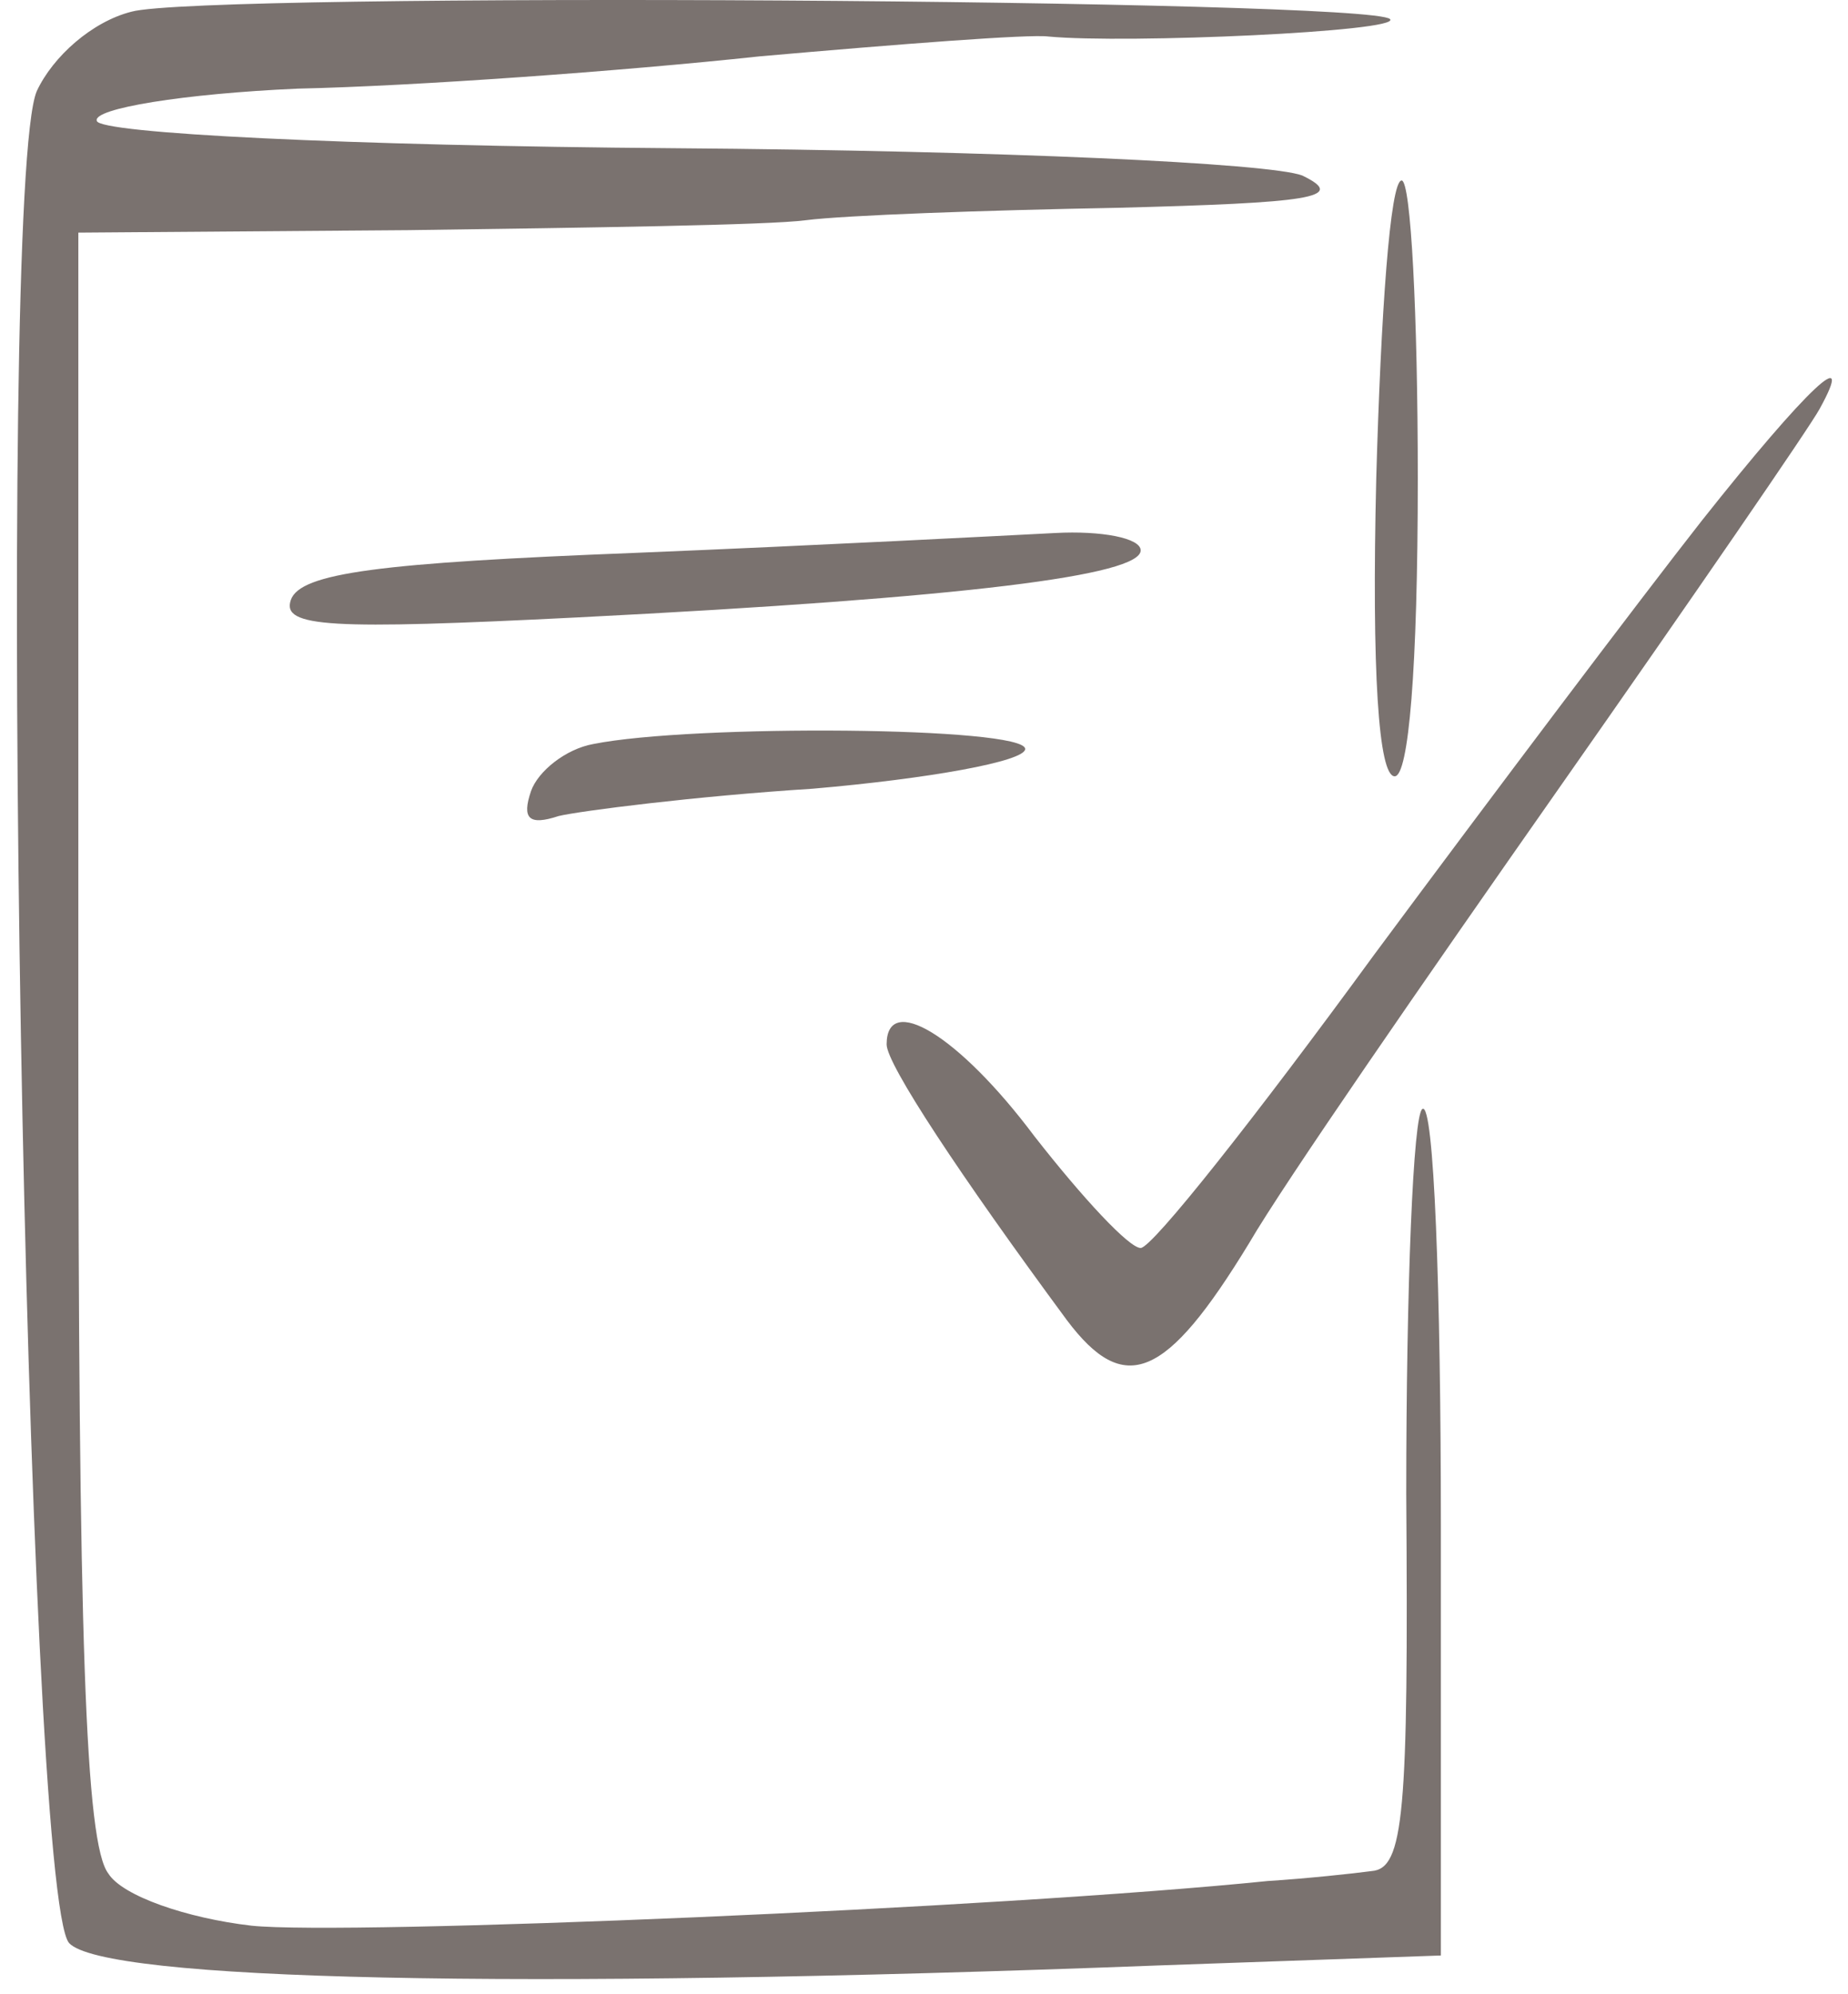 <svg width="89" height="96" viewBox="0 0 89 96" fill="none" xmlns="http://www.w3.org/2000/svg">
<path d="M6.331 0.563C4.44 1.041 2.55 2.714 1.771 4.388C-0.231 9.05 1.215 91.17 3.328 93.561C4.997 95.354 24.571 95.832 55.824 94.637L69.393 94.159V73.479C69.393 62.123 69.06 53.038 68.504 53.397C68.059 53.636 67.725 62.004 67.725 71.925C67.836 87.345 67.614 89.975 66.057 90.094C65.167 90.214 62.942 90.453 61.052 90.573C48.15 91.887 16.675 93.202 12.115 92.724C9 92.365 5.886 91.29 5.219 90.214C4.107 88.779 3.773 78.858 3.773 49.811V11.201L19.678 11.082C28.353 10.962 37.028 10.842 38.808 10.604C40.698 10.364 47.372 10.125 53.822 10.006C63.054 9.767 64.944 9.528 62.72 8.452C61.163 7.854 48.261 7.256 32.468 7.137C16.675 7.017 4.774 6.42 4.663 5.822C4.44 5.224 8.889 4.507 14.339 4.268C19.9 4.149 29.91 3.431 36.583 2.714C43.368 2.116 49.596 1.638 50.486 1.758C54.267 2.116 67.502 1.519 66.946 0.921C66.057 -0.035 9.779 -0.394 6.331 0.563Z" fill="#7A726F"/>
<path d="M66.28 23.036C66.057 32.359 66.391 37.38 67.169 37.38C67.837 37.38 68.281 32.24 68.281 23.036C68.281 15.146 67.948 8.691 67.503 8.691C66.947 8.691 66.502 15.146 66.28 23.036Z" fill="#7A726F"/>
<path d="M81.961 25.068C78.958 28.893 71.84 38.336 66.168 45.986C60.495 53.756 55.491 60.092 54.934 60.092C54.378 60.092 52.154 57.701 49.818 54.712C46.148 49.811 42.7 47.779 42.7 50.29C42.7 51.246 46.259 56.625 51.375 63.558C54.156 67.264 56.158 66.427 60.162 59.852C61.83 56.983 68.615 47.182 75.065 37.977C81.516 28.773 87.188 20.525 87.633 19.689C89.413 16.461 87.077 18.613 81.961 25.068Z" fill="#7A726F"/>
<path d="M30.577 26.622C18.343 27.1 14.45 27.578 14.005 28.893C13.56 30.208 15.896 30.327 27.797 29.73C46.704 28.773 54.935 27.698 54.935 26.502C54.935 25.904 53.044 25.546 50.819 25.665C48.484 25.785 39.364 26.263 30.577 26.622Z" fill="#7A726F"/>
<path d="M28.575 35.825C27.241 36.065 25.906 37.14 25.572 38.097C25.127 39.411 25.461 39.77 26.907 39.292C27.908 39.053 33.469 38.336 39.141 37.977C44.702 37.499 49.373 36.662 49.373 36.065C49.373 34.989 33.358 34.869 28.575 35.825Z" fill="#7A726F"/>
</svg>
